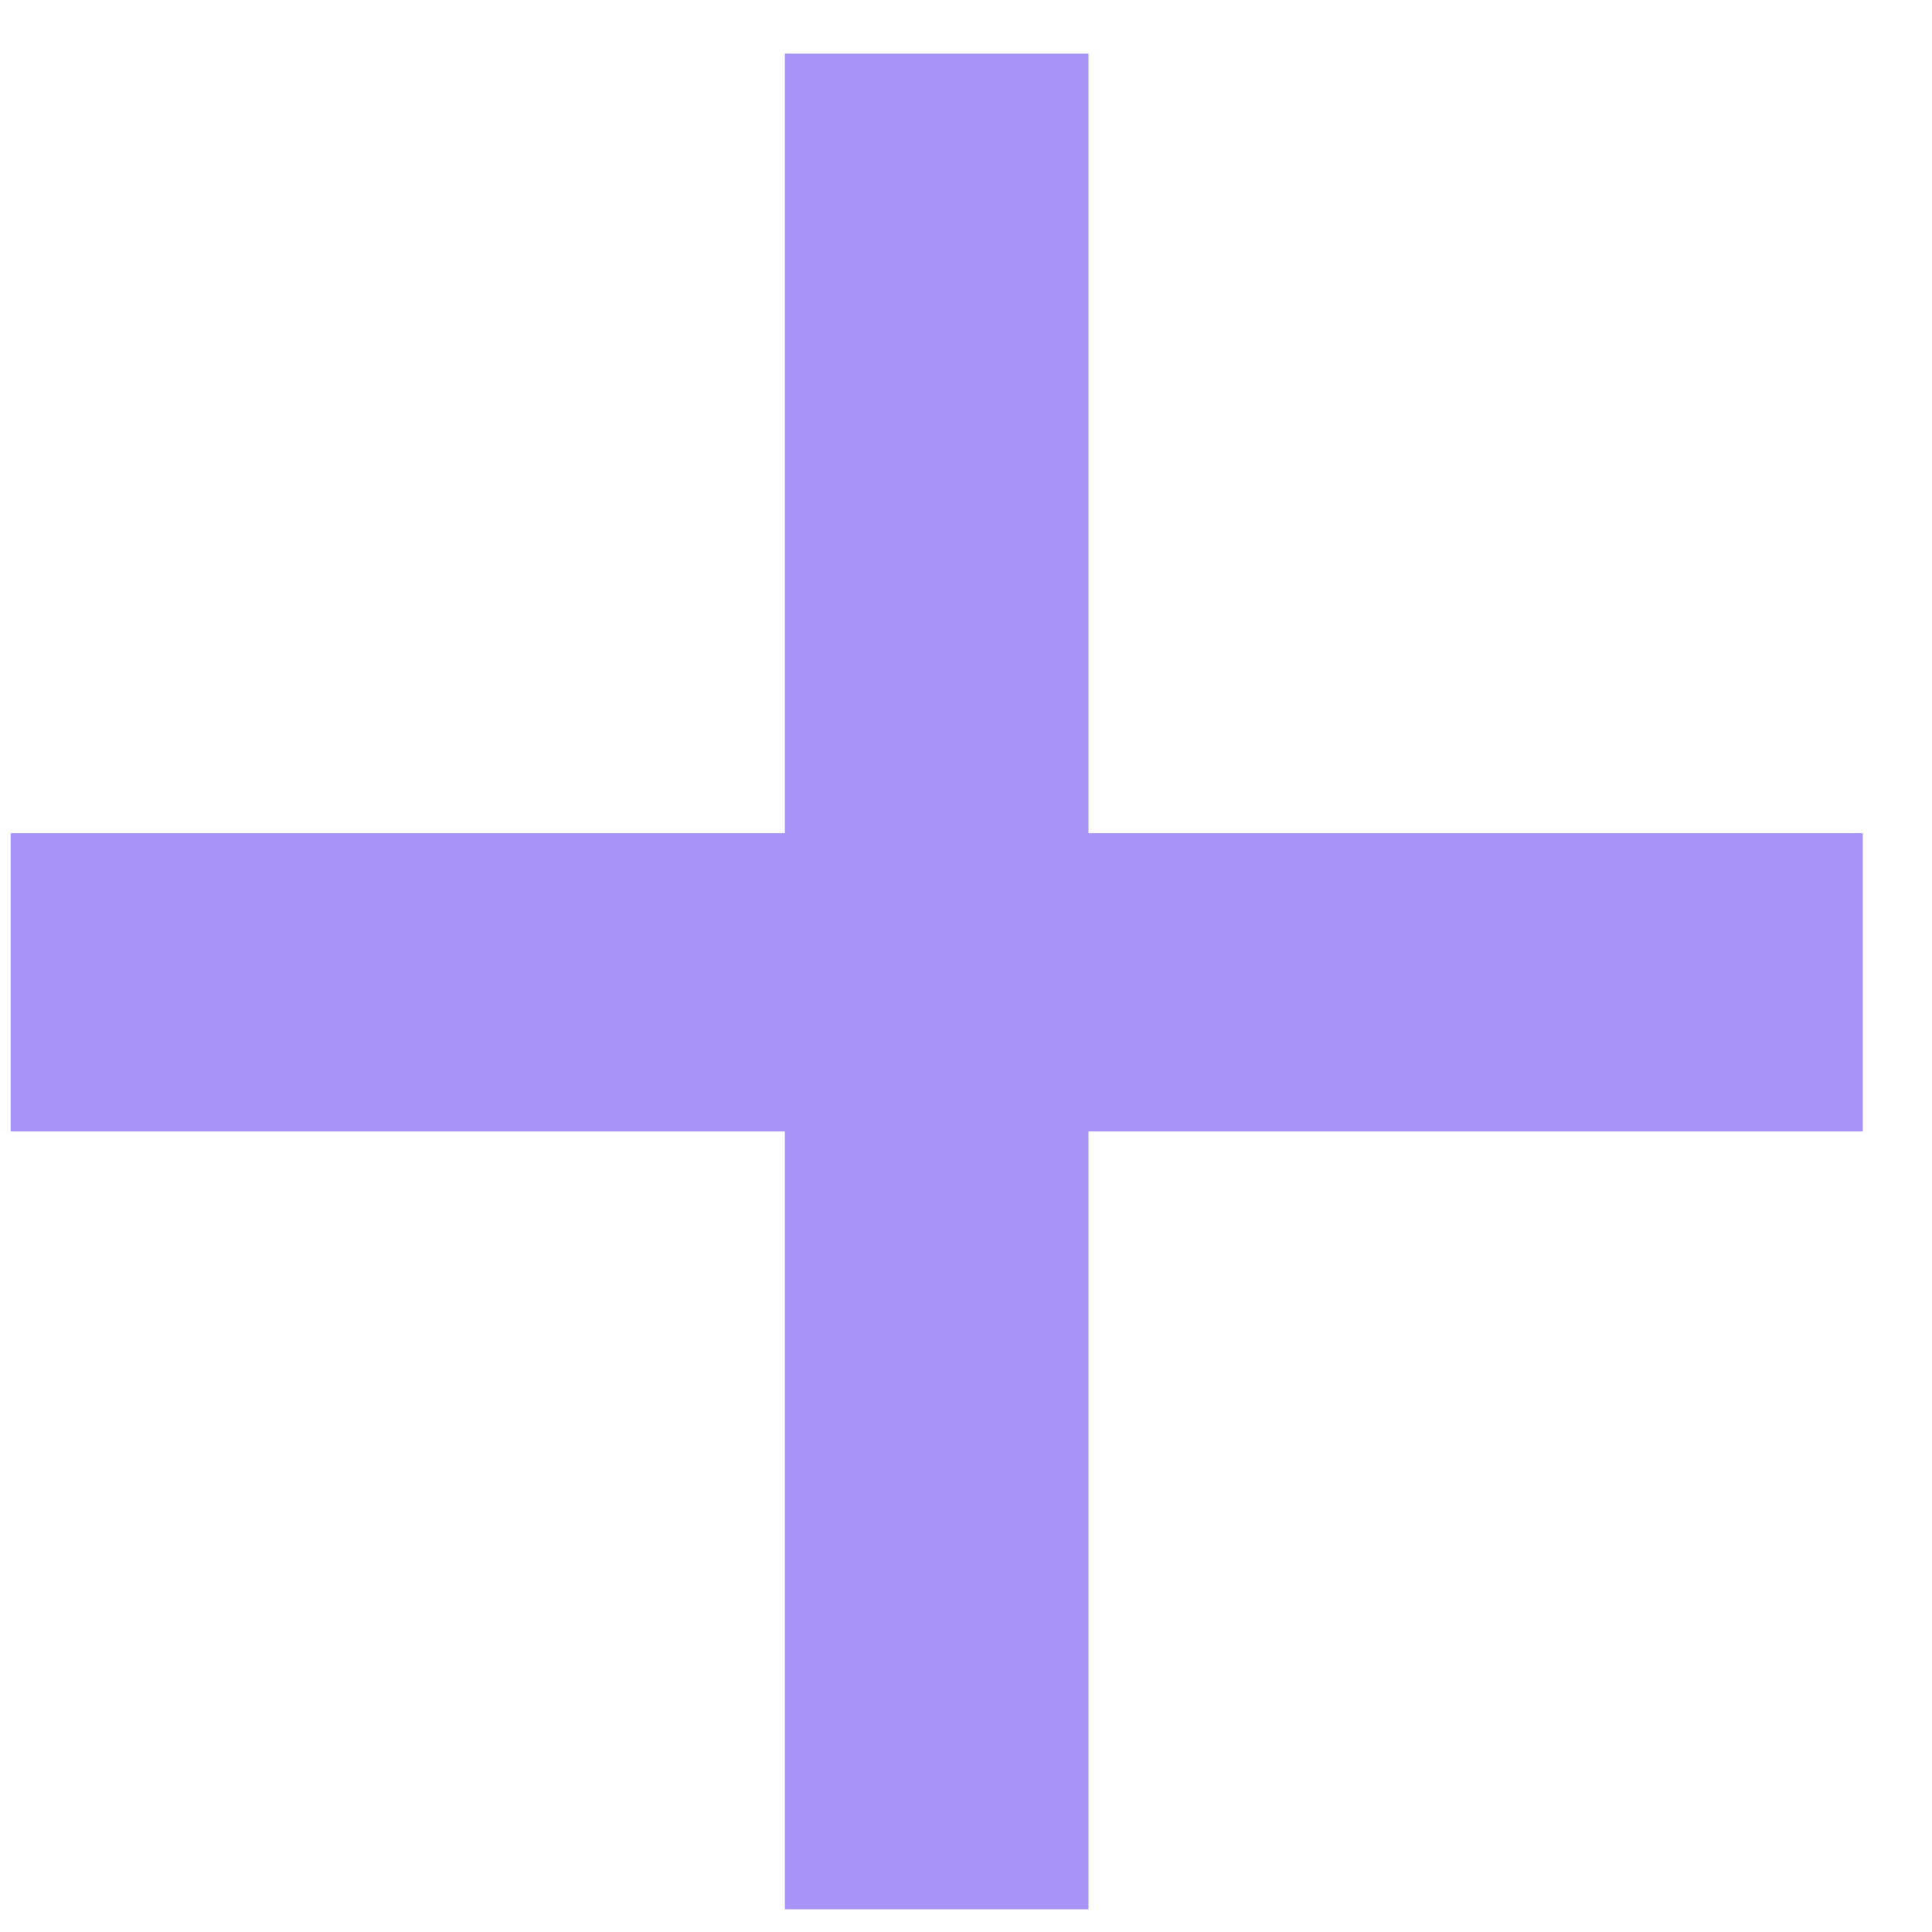 <svg width="17" height="17" viewBox="0 0 17 17" fill="none" xmlns="http://www.w3.org/2000/svg">
<path d="M0.094 9.956V7.331H6.906V0.472H9.578V7.331H16.391V9.956H9.578V16.8H6.906V9.956H0.094Z" fill="#A793F6"/>
</svg>
